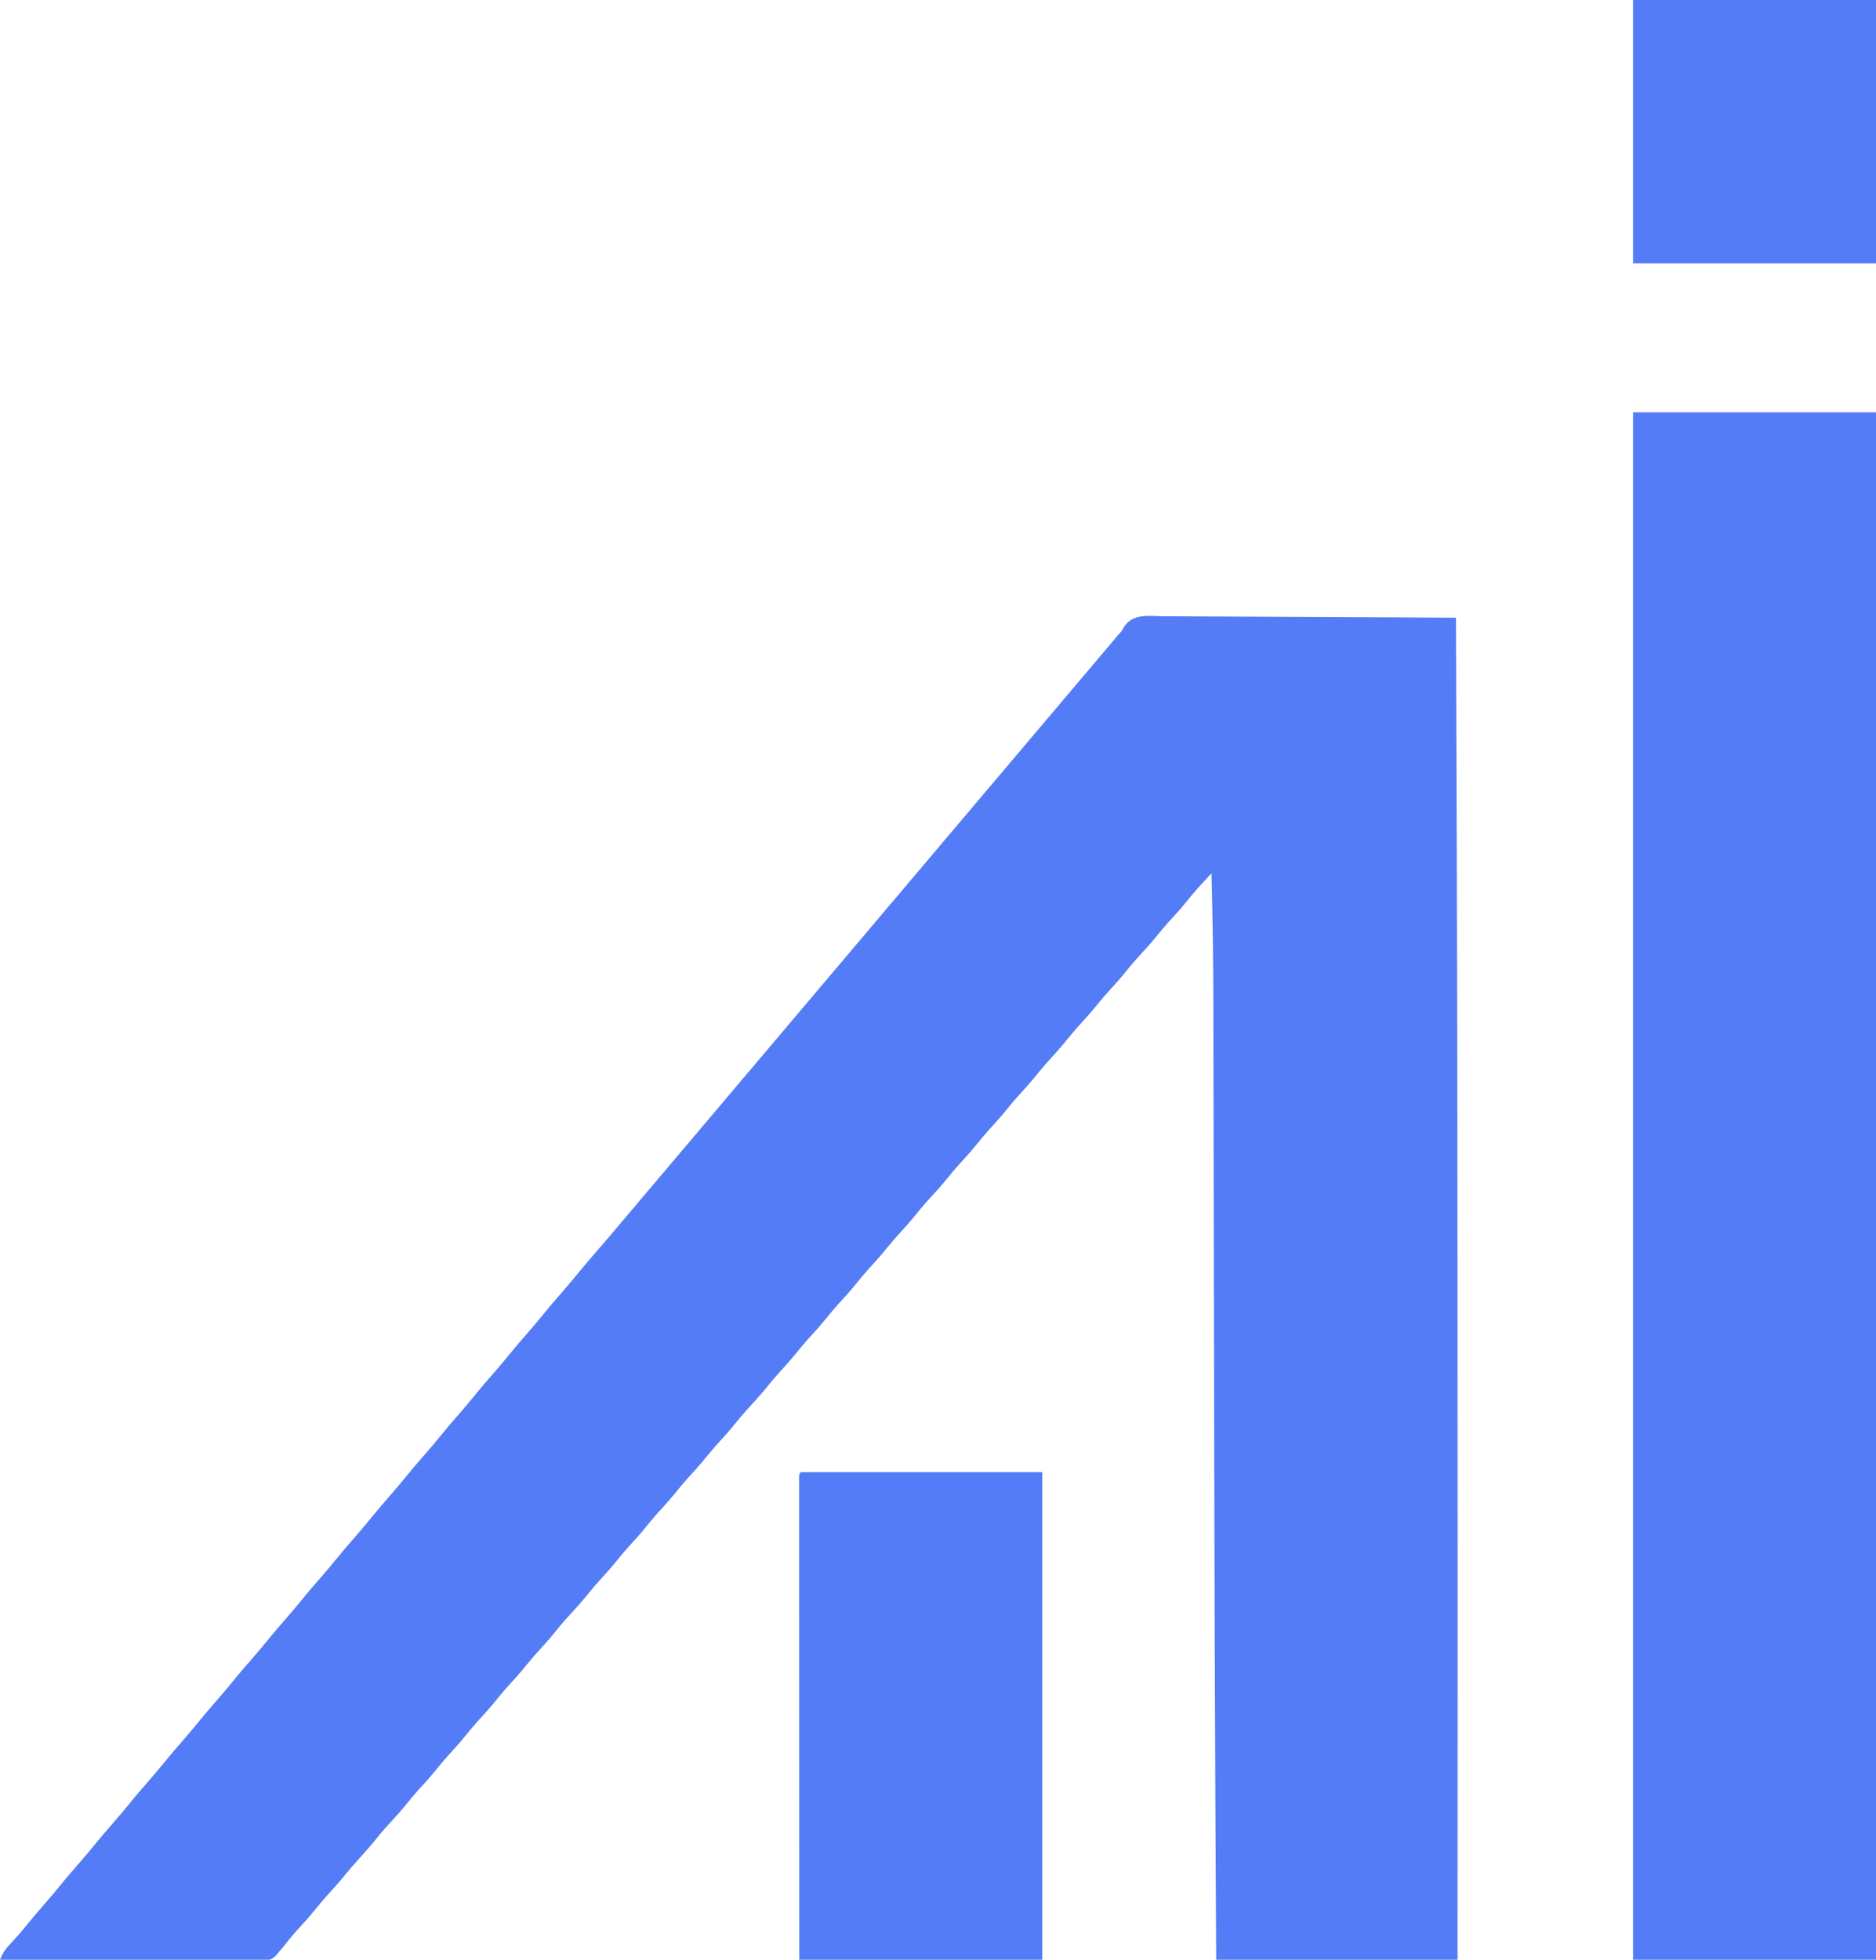 <?xml version="1.0" encoding="UTF-8"?>
<svg version="1.1" xmlns="http://www.w3.org/2000/svg" width="1197" height="1250">
    <style>
        path {
            fill: #547cf6;
        }
    </style>
    <path d="M0 0 C2.031 0.002 4.061 0.001 6.092 -0.004 C11.596 -0.006 17.099 0.041 22.602 0.097 C28.357 0.147 34.112 0.152 39.867 0.161 C50.761 0.186 61.654 0.252 72.548 0.332 C84.952 0.421 97.356 0.465 109.76 0.506 C135.272 0.589 160.783 0.73 186.295 0.908 C186.475 49.964 186.636 99.021 186.786 148.077 C186.795 151.021 186.804 153.965 186.813 156.908 C187.108 253.106 187.314 349.303 187.358 630.423 C187.358 633.245 187.357 636.067 187.357 638.889 C187.349 689.539 187.338 740.189 187.321 790.839 C187.32 791.899 187.32 792.959 187.32 794.051 C187.312 815.004 187.304 835.956 187.295 856.908 C136.475 856.908 85.655 856.908 33.295 856.908 C33.076 818.3 33.076 818.3 32.99 801.616 C32.985 800.6 32.98 799.584 32.975 798.537 C32.941 791.933 32.908 785.329 32.875 778.725 C32.863 776.481 32.852 774.237 32.841 771.992 C32.448 694.12 32.223 616.248 32.057 538.376 C32.041 531.118 32.026 523.861 32.01 516.604 C31.912 471.238 31.816 425.872 31.734 380.507 C31.698 360.384 31.659 340.262 31.617 320.139 C31.592 307.981 31.569 295.822 31.551 283.664 C31.538 275.393 31.522 267.122 31.503 258.85 C31.492 254.133 31.483 249.416 31.478 244.699 C31.449 217.758 30.983 190.841 30.295 163.908 C28.555 165.791 26.817 167.675 25.08 169.561 C24.594 170.086 24.107 170.612 23.606 171.154 C19.736 175.36 16.125 179.741 12.541 184.193 C9.413 187.974 6.082 191.553 2.76 195.162 C0.368 197.827 -1.897 200.557 -4.142 203.346 C-7.8 207.881 -11.651 212.164 -15.616 216.425 C-19.419 220.536 -22.948 224.831 -26.459 229.193 C-28.793 232.015 -31.225 234.714 -33.705 237.408 C-36.998 240.986 -40.151 244.624 -43.205 248.408 C-47.042 253.164 -51.099 257.663 -55.236 262.158 C-57.649 264.846 -59.937 267.598 -62.205 270.408 C-66.042 275.164 -70.099 279.663 -74.236 284.158 C-76.649 286.846 -78.937 289.598 -81.205 292.408 C-85.042 297.164 -89.099 301.663 -93.236 306.158 C-95.649 308.846 -97.937 311.598 -100.205 314.408 C-104.042 319.164 -108.099 323.663 -112.236 328.158 C-114.649 330.846 -116.937 333.598 -119.205 336.408 C-123.043 341.166 -127.101 345.666 -131.24 350.162 C-133.632 352.827 -135.897 355.557 -138.142 358.346 C-141.8 362.881 -145.651 367.164 -149.616 371.425 C-153.419 375.536 -156.948 379.831 -160.459 384.193 C-162.793 387.015 -165.225 389.714 -167.705 392.408 C-170.998 395.986 -174.151 399.624 -177.205 403.408 C-181.042 408.164 -185.099 412.663 -189.236 417.158 C-191.649 419.846 -193.937 422.598 -196.205 425.408 C-200.042 430.164 -204.099 434.663 -208.236 439.158 C-210.649 441.846 -212.937 444.598 -215.205 447.408 C-219.042 452.164 -223.099 456.663 -227.236 461.158 C-229.649 463.846 -231.937 466.598 -234.205 469.408 C-238.043 474.166 -242.101 478.666 -246.24 483.162 C-248.632 485.827 -250.897 488.557 -253.142 491.346 C-256.8 495.881 -260.651 500.164 -264.616 504.425 C-268.419 508.536 -271.948 512.831 -275.459 517.193 C-277.793 520.015 -280.225 522.714 -282.705 525.408 C-285.998 528.986 -289.151 532.624 -292.205 536.408 C-296.042 541.164 -300.099 545.663 -304.236 550.158 C-306.649 552.846 -308.937 555.598 -311.205 558.408 C-315.042 563.164 -319.099 567.663 -323.236 572.158 C-325.649 574.846 -327.937 577.598 -330.205 580.408 C-334.042 585.164 -338.099 589.663 -342.236 594.158 C-344.649 596.846 -346.937 599.598 -349.205 602.408 C-353.043 607.166 -357.101 611.666 -361.24 616.162 C-363.632 618.827 -365.897 621.557 -368.142 624.346 C-371.8 628.881 -375.651 633.164 -379.616 637.425 C-383.419 641.536 -386.948 645.831 -390.459 650.193 C-392.793 653.015 -395.225 655.714 -397.705 658.408 C-400.998 661.986 -404.151 665.624 -407.205 669.408 C-411.042 674.164 -415.099 678.663 -419.236 683.158 C-421.649 685.846 -423.937 688.598 -426.205 691.408 C-430.042 696.164 -434.099 700.663 -438.236 705.158 C-440.649 707.846 -442.937 710.598 -445.205 713.408 C-449.042 718.164 -453.099 722.663 -457.236 727.158 C-459.649 729.846 -461.937 732.598 -464.205 735.408 C-468.043 740.166 -472.101 744.666 -476.24 749.162 C-478.632 751.827 -480.897 754.557 -483.142 757.346 C-486.8 761.881 -490.651 766.164 -494.616 770.425 C-498.419 774.536 -501.948 778.831 -505.459 783.193 C-507.793 786.015 -510.225 788.714 -512.705 791.408 C-515.998 794.986 -519.151 798.624 -522.205 802.408 C-526.042 807.164 -530.099 811.663 -534.236 816.158 C-536.649 818.846 -538.937 821.598 -541.205 824.408 C-545.036 829.156 -549.084 833.649 -553.217 838.135 C-556.486 841.779 -559.552 845.569 -562.599 849.4 C-563.294 850.228 -563.989 851.056 -564.705 851.908 C-565.425 852.773 -566.146 853.637 -566.888 854.527 C-570.457 857.544 -572.246 857.526 -576.874 857.509 C-577.94 857.516 -577.94 857.516 -579.028 857.522 C-581.403 857.531 -583.778 857.503 -586.153 857.476 C-587.858 857.474 -589.564 857.475 -591.269 857.478 C-595.895 857.479 -600.52 857.45 -605.146 857.415 C-609.981 857.384 -614.816 857.381 -619.652 857.375 C-628.807 857.36 -637.961 857.318 -647.116 857.268 C-657.539 857.212 -667.962 857.185 -678.386 857.16 C-699.825 857.108 -721.265 857.02 -742.705 856.908 C-741.123 852.651 -739.293 850.086 -736.142 846.783 C-732.759 843.175 -729.498 839.511 -726.392 835.658 C-722.757 831.155 -719.009 826.768 -715.205 822.408 C-711.471 818.126 -707.78 813.825 -704.205 809.408 C-700.086 804.32 -695.803 799.388 -691.502 794.455 C-688.34 790.821 -685.236 787.153 -682.205 783.408 C-678.086 778.32 -673.803 773.388 -669.502 768.455 C-666.34 764.821 -663.236 761.153 -660.205 757.408 C-656.086 752.32 -651.803 747.388 -647.502 742.455 C-644.34 738.821 -641.236 735.153 -638.205 731.408 C-634.086 726.32 -629.803 721.388 -625.502 716.455 C-622.34 712.821 -619.236 709.153 -616.205 705.408 C-612.086 700.32 -607.803 695.388 -603.502 690.455 C-600.34 686.821 -597.236 683.153 -594.205 679.408 C-590.086 674.32 -585.803 669.388 -581.502 664.455 C-578.34 660.821 -575.236 657.153 -572.205 653.408 C-568.086 648.32 -563.803 643.388 -559.502 638.455 C-556.34 634.821 -553.236 631.153 -550.205 627.408 C-546.086 622.32 -541.803 617.388 -537.502 612.455 C-534.34 608.821 -531.236 605.153 -528.205 601.408 C-524.086 596.32 -519.803 591.388 -515.502 586.455 C-512.34 582.821 -509.236 579.153 -506.205 575.408 C-502.086 570.32 -497.803 565.388 -493.502 560.455 C-490.34 556.821 -487.236 553.153 -484.205 549.408 C-480.086 544.32 -475.803 539.388 -471.502 534.455 C-468.34 530.821 -465.236 527.153 -462.205 523.408 C-458.086 518.32 -453.803 513.388 -449.502 508.455 C-446.34 504.821 -443.236 501.153 -440.205 497.408 C-436.086 492.32 -431.803 487.388 -427.502 482.455 C-424.34 478.821 -421.236 475.153 -418.205 471.408 C-414.086 466.32 -409.803 461.388 -405.502 456.455 C-402.34 452.821 -399.236 449.153 -396.205 445.408 C-392.086 440.32 -387.803 435.388 -383.502 430.455 C-380.34 426.821 -377.236 423.153 -374.205 419.408 C-370.127 414.375 -365.9 409.485 -361.647 404.6 C-356.726 398.946 -351.877 393.233 -347.048 387.501 C-344.771 384.8 -342.487 382.104 -340.205 379.408 C-339.288 378.325 -338.371 377.242 -337.455 376.158 C-292.08 322.533 -246.705 268.908 -45.955 31.658 C-45.501 31.122 -45.047 30.585 -44.579 30.032 C-43.666 28.953 -42.752 27.873 -41.839 26.794 C-39.495 24.025 -37.153 21.255 -34.814 18.482 C-34.096 17.632 -34.096 17.632 -33.363 16.764 C-32.044 15.202 -30.726 13.639 -29.408 12.076 C-28.736 11.327 -28.736 11.327 -28.05 10.562 C-26.632 8.922 -26.632 8.922 -25.602 6.881 C-19.941 -2.084 -9.36 -0.145 0 0 Z " transform="translate(742.705,393.092)"/>
    <path d="M0 0 C51.15 0 102.3 0 155 0 C155 325.71 155 651.42 155 987 C103.85 987 52.7 987 0 987 C0 661.29 0 335.58 0 0 Z " transform="translate(1042,263)"/>
    <path d="M0 0 C50.82 0 101.64 0 154 0 C154 102.63 154 205.26 154 311 C102.85 311 51.7 311 -1 311 C-1.04 233.246 -1.04 233.246 -1.049 200.854 C-1.051 193.439 -1.053 186.024 -1.055 178.609 C-1.055 177.679 -1.055 176.75 -1.056 175.792 C-1.06 160.767 -1.068 145.742 -1.077 130.717 C-1.086 115.31 -1.092 99.902 -1.094 84.494 C-1.095 74.979 -1.1 65.464 -1.108 55.948 C-1.113 49.433 -1.115 42.917 -1.114 36.401 C-1.113 32.636 -1.114 28.871 -1.119 25.106 C-1.125 21.033 -1.123 16.961 -1.12 12.889 C-1.123 11.686 -1.126 10.482 -1.129 9.243 C-1.127 8.161 -1.125 7.079 -1.123 5.964 C-1.123 5.023 -1.124 4.082 -1.124 3.112 C-1 1 -1 1 0 0 Z " transform="translate(511,939)"/>
    <path d="M0 0 C51.15 0 102.3 0 155 0 C155 55.44 155 110.88 155 168 C103.85 168 52.7 168 0 168 C0 112.56 0 57.12 0 0 Z " transform="translate(1042,0)"/>
</svg>
